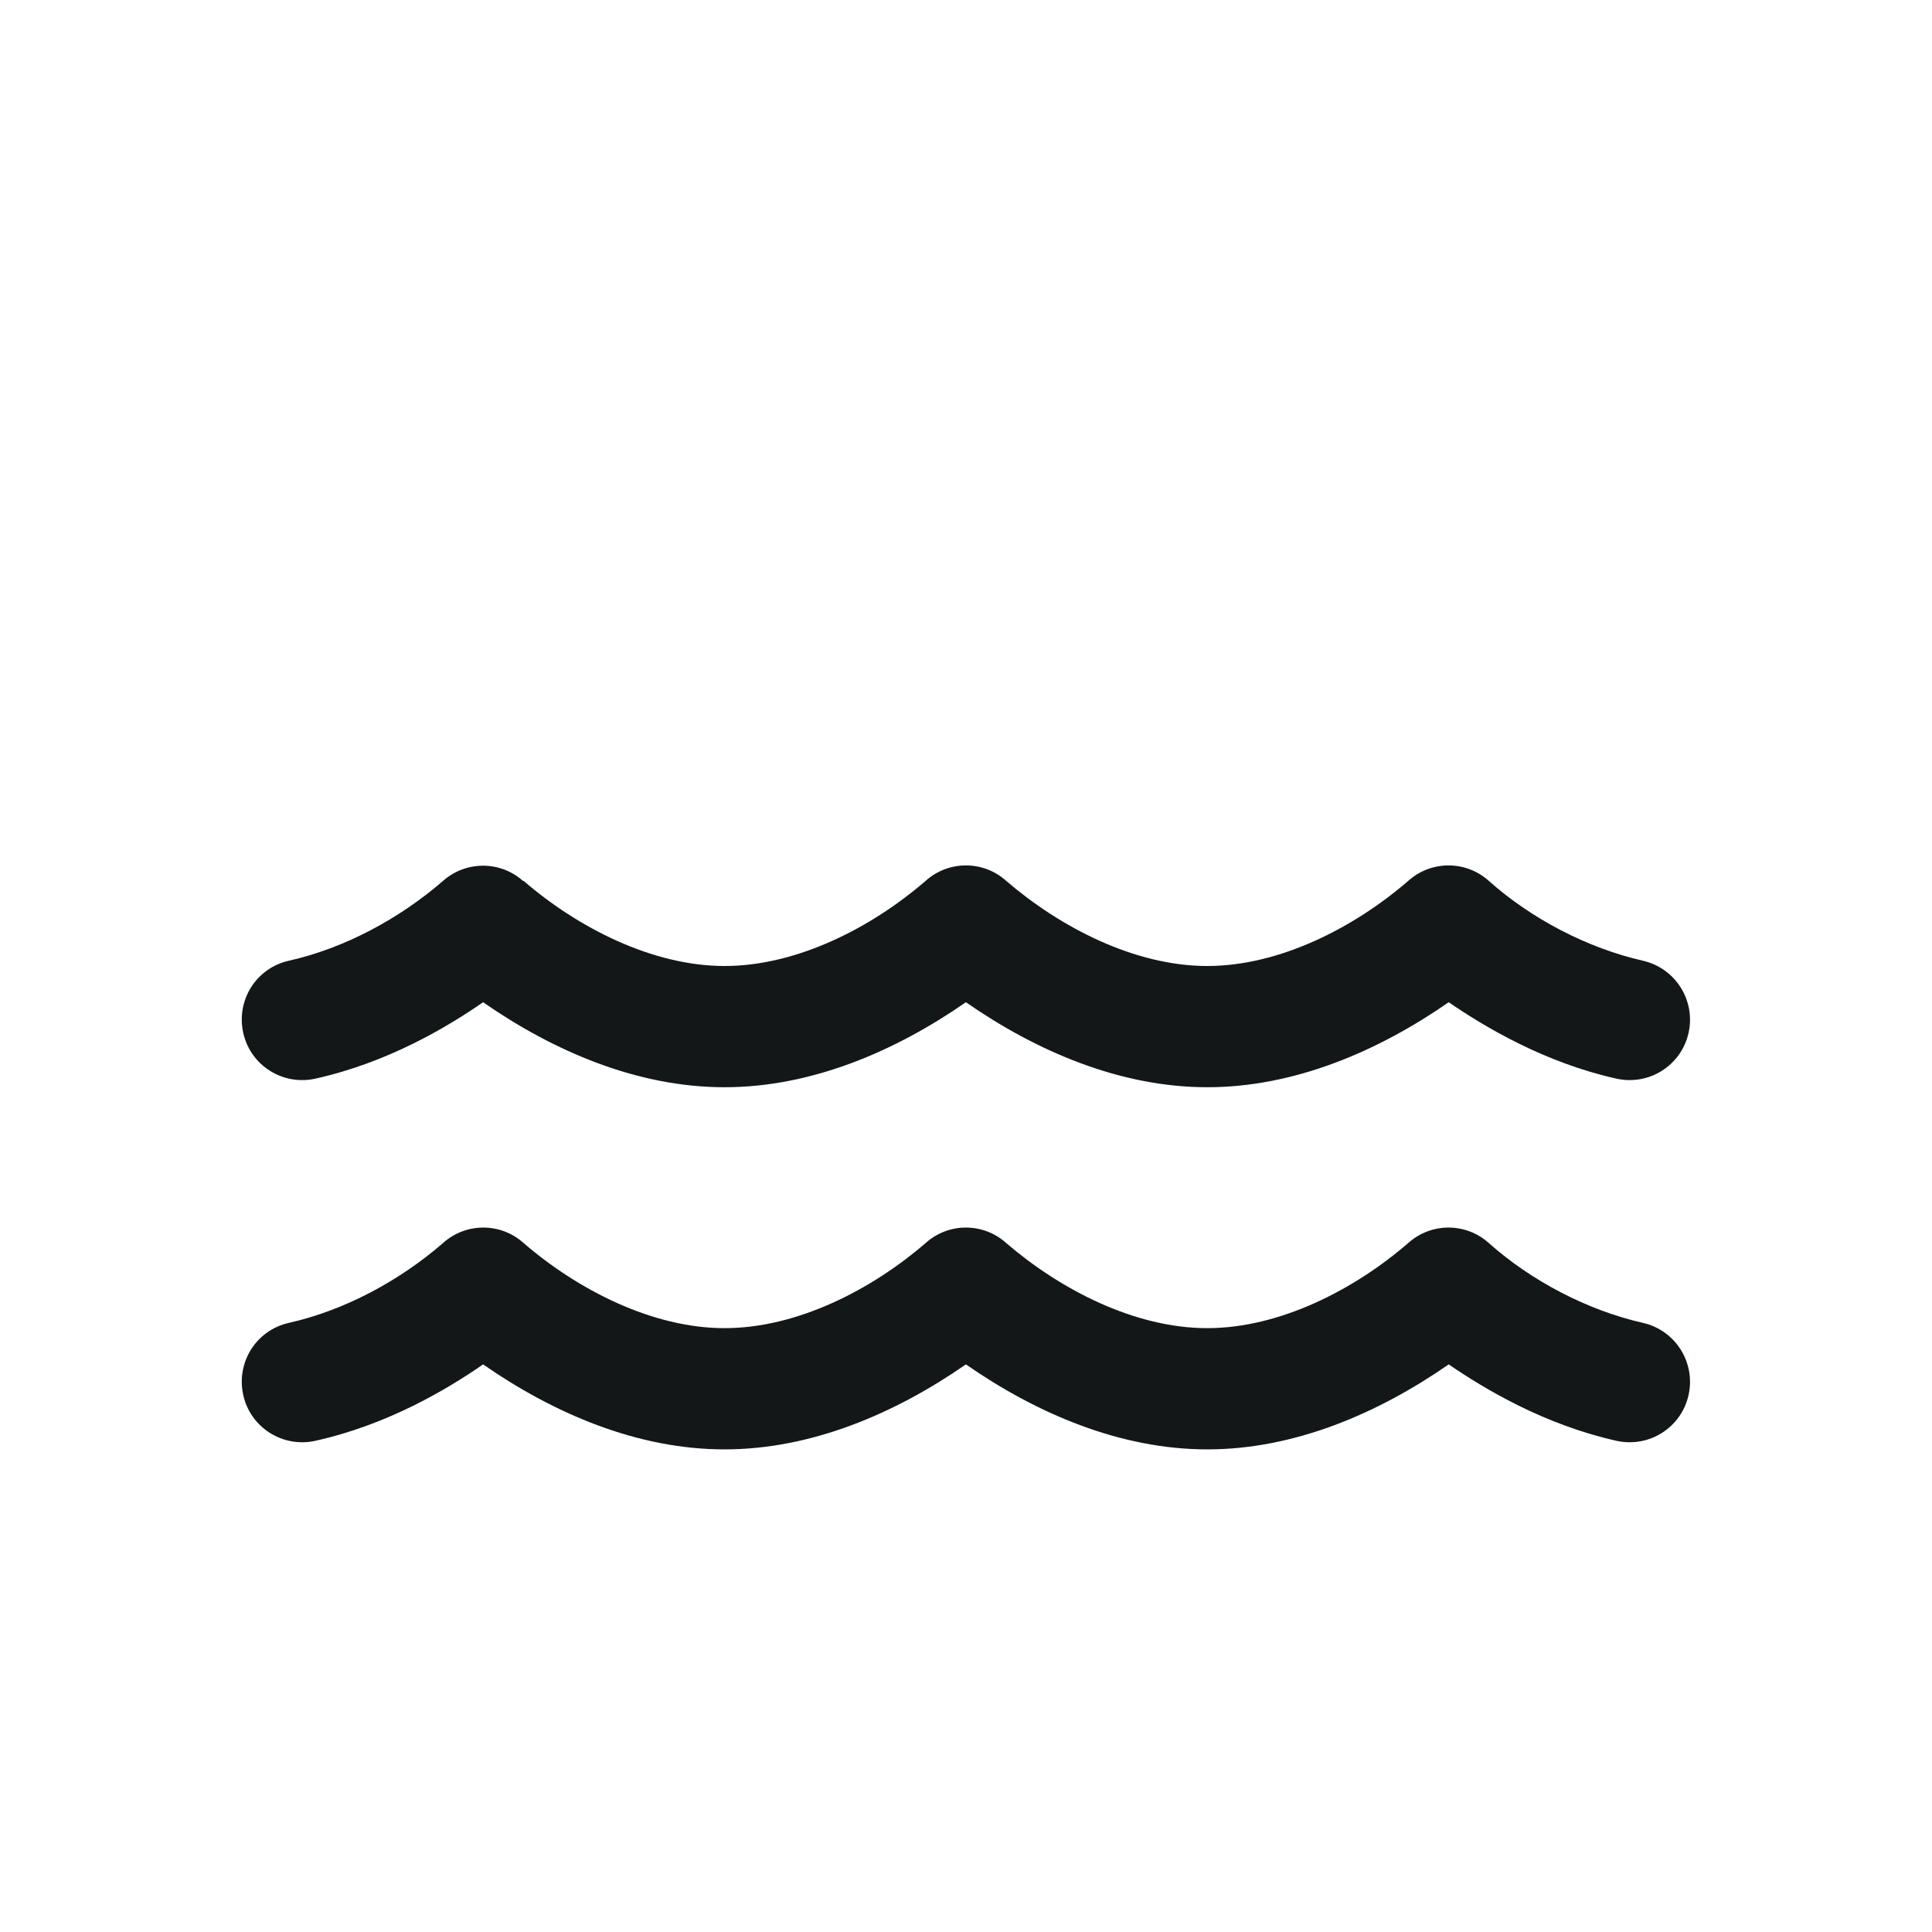 <svg xmlns="http://www.w3.org/2000/svg" width="20" height="20" fill="none" xmlns:v="https://vecta.io/nano"><path d="M4.588 12.866c.237-.211.594-.211.83 0 .56.484 1.333.883 2.083.883s1.523-.398 2.083-.883c.237-.211.594-.211.83 0 .562.484 1.333.883 2.083.883s1.523-.398 2.083-.883c.237-.211.593-.211.83 0 .44.393 1.023.698 1.596.828.336.075.549.409.474.747s-.409.549-.747.474c-.747-.167-1.361-.534-1.736-.791-.732.508-1.598.88-2.499.88s-1.768-.372-2.499-.88c-.732.508-1.598.88-2.499.88s-1.768-.372-2.499-.88c-.375.26-.989.625-1.736.791-.336.075-.672-.135-.747-.474s.135-.672.474-.747c.578-.13 1.145-.437 1.593-.825l.005-.003zm.83-3.749c.56.484 1.333.883 2.083.883s1.523-.398 2.083-.883c.237-.211.594-.211.83 0 .562.484 1.333.883 2.083.883s1.523-.398 2.083-.883c.237-.211.593-.211.83 0 .44.393 1.023.698 1.596.828.336.076.549.409.474.747s-.409.549-.747.474c-.747-.167-1.361-.534-1.736-.791-.732.508-1.598.88-2.499.88s-1.768-.372-2.499-.88c-.732.508-1.598.88-2.499.88s-1.768-.372-2.499-.88c-.375.26-.989.625-1.736.791-.336.075-.672-.135-.747-.474s.135-.672.474-.747c.578-.13 1.145-.437 1.593-.825.237-.211.594-.211.83 0l.005-.003z" fill="#131717"/></svg>